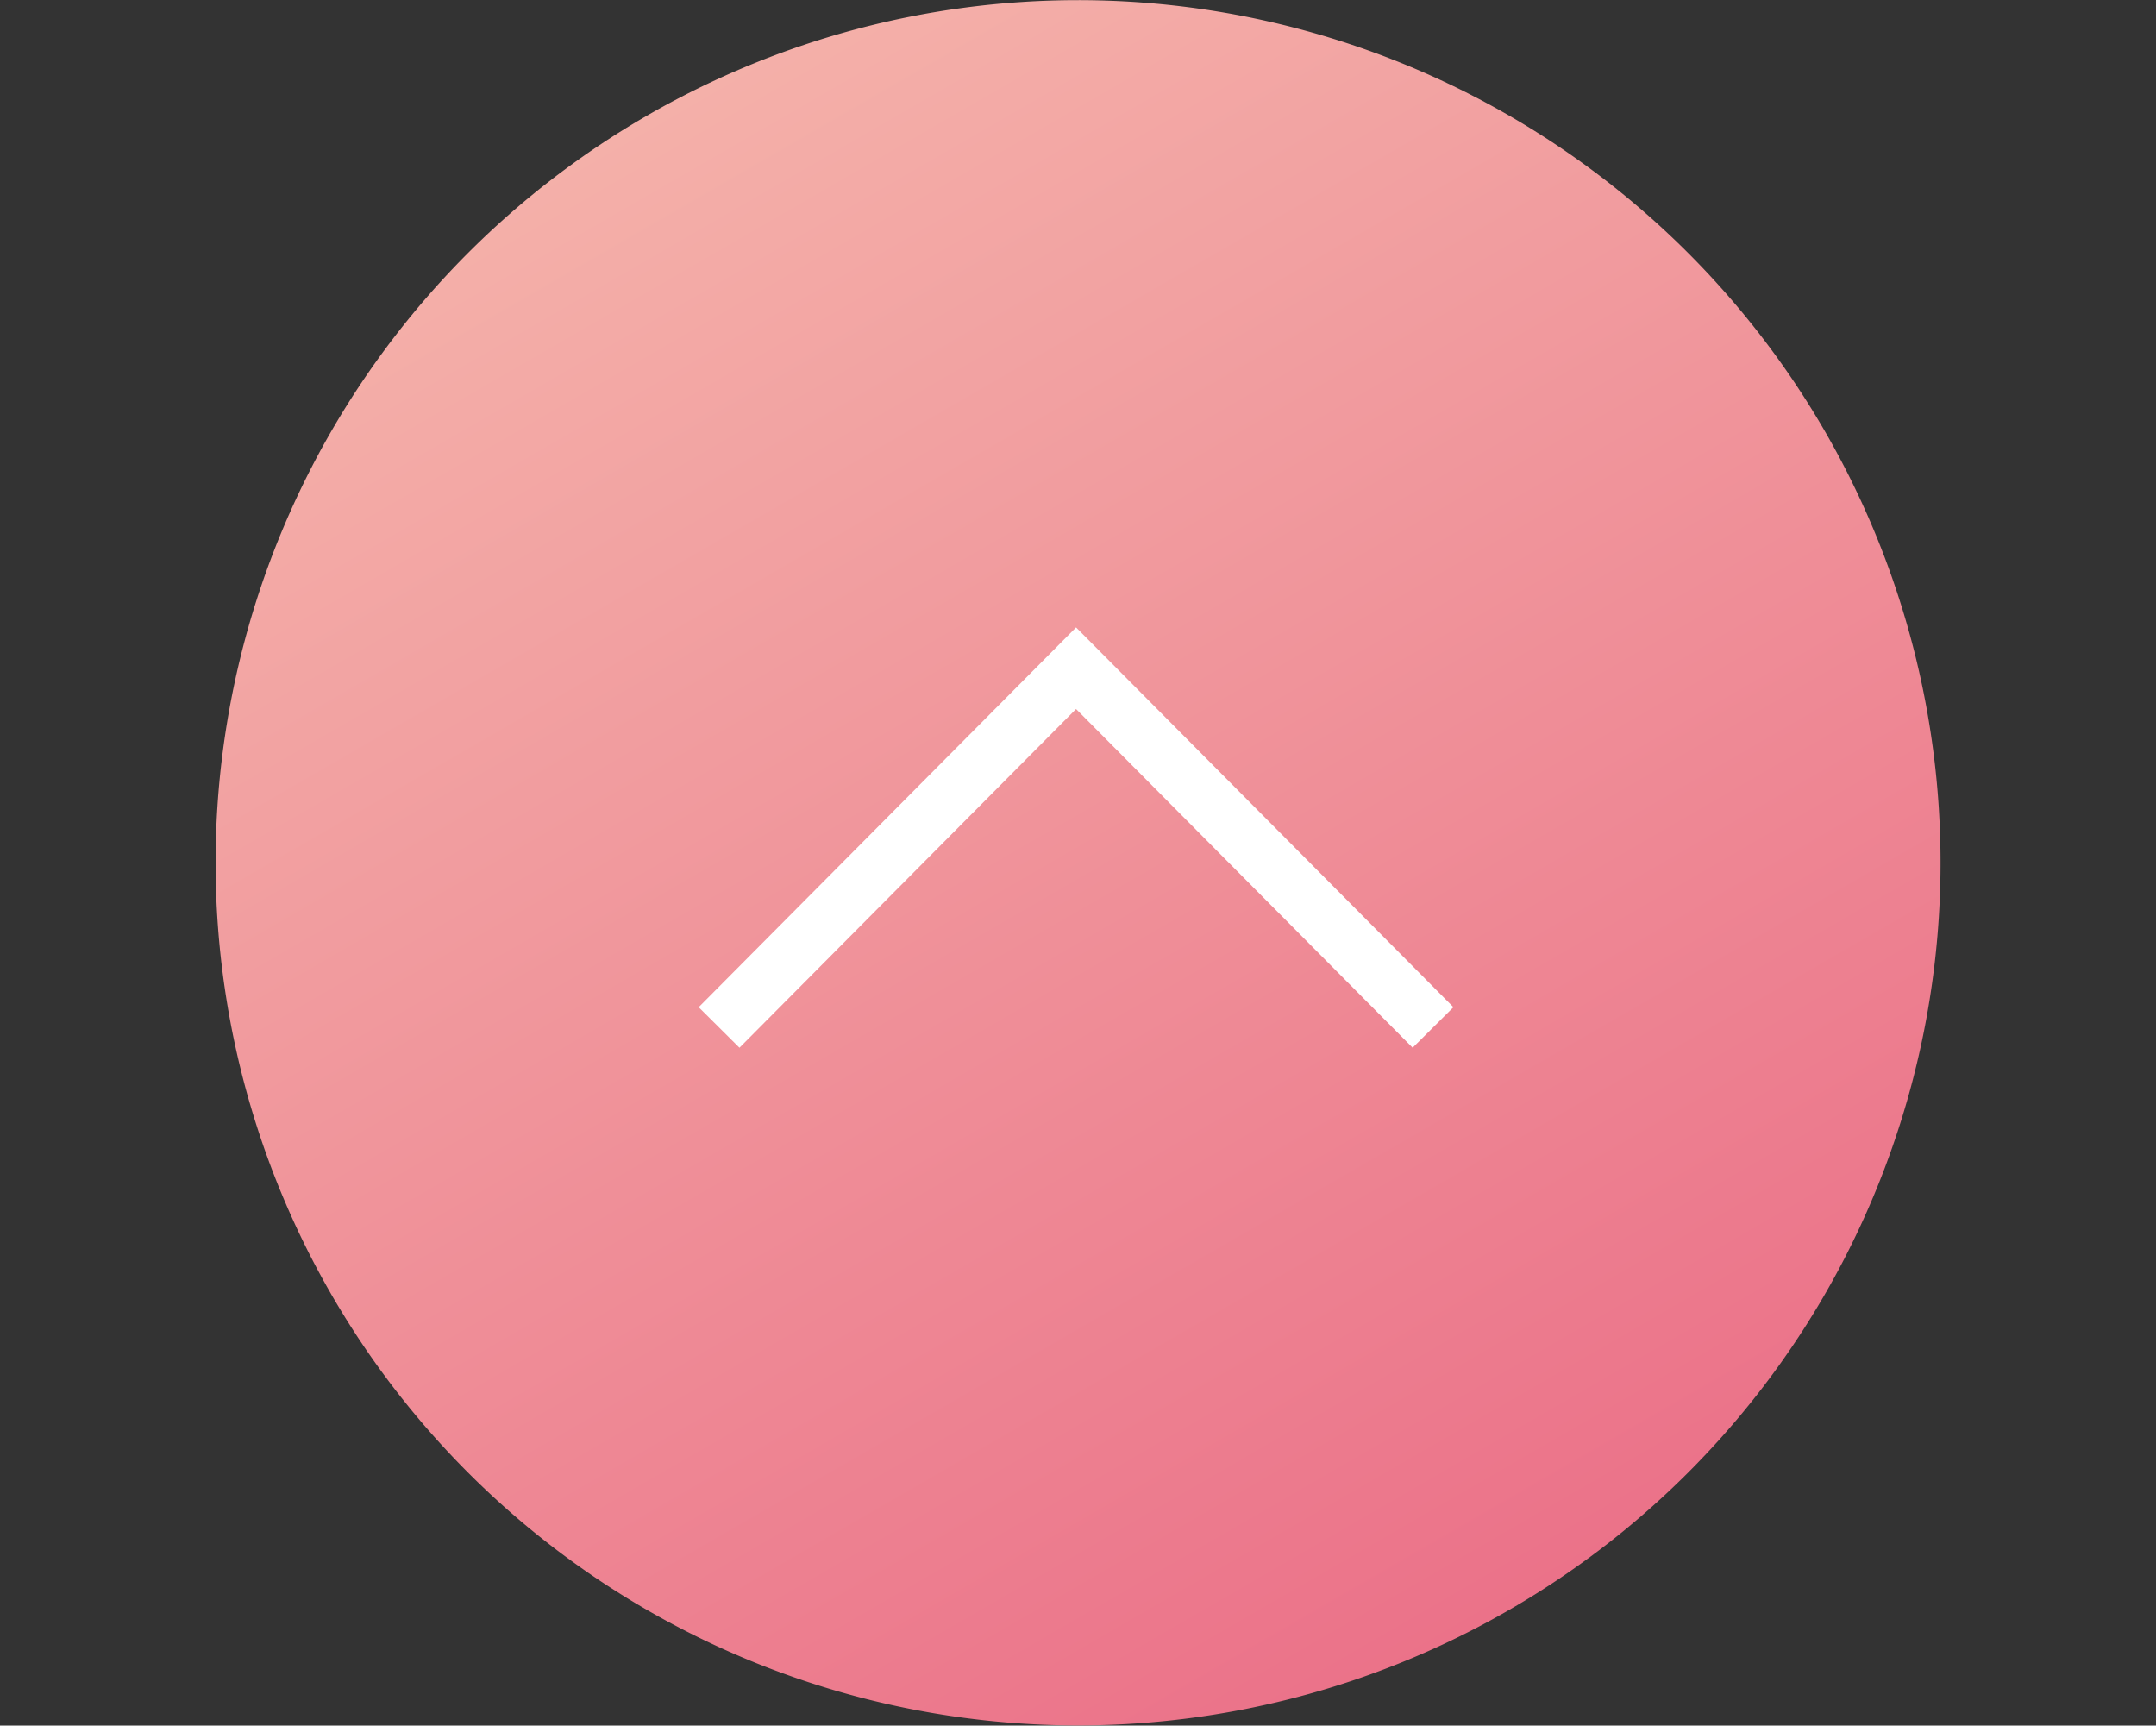 <svg id="pagetop_sp.svg" xmlns="http://www.w3.org/2000/svg" xmlns:xlink="http://www.w3.org/1999/xlink" width="150" height="120.03" viewBox="0 0 150 120.03">
  <rect x="0" y="0" width="150" height="120.03" fill="#333333" stroke="none"/>
  <defs>
    <style>
      .cls-1 {
        fill: #a3b6db;
        fill-opacity: 0;
      }

      .cls-1, .cls-2, .cls-3 {
        fill-rule: evenodd;
      }

      .cls-2 {
        fill: url(#linear-gradient);
      }

      .cls-3 {
        fill: none;
        stroke: #fff;
        stroke-width: 4px;
      }
    </style>
    <linearGradient id="linear-gradient" x1="952.65" y1="1845" x2="883.35" y2="1724.97" gradientUnits="userSpaceOnUse">
      <stop offset="0.067" stop-color="#eb7289"/>
      <stop offset="0.933" stop-color="#f4b0a9"/>
    </linearGradient>
  </defs>
  <path id="bg_のコピー" data-name="bg のコピー" class="cls-1" d="M843,1724.96H993v120H843v-120Z" transform="translate(-843 -1724.97)"/>
  <path id="楕円形_2" data-name="楕円形 2" class="cls-2" d="M918,1724.98a60.005,60.005,0,1,1-60,60.01A60.007,60.007,0,0,1,918,1724.98Z" transform="translate(-843 -1724.97)"/>
  <path id="長方形_536" data-name="長方形 536" class="cls-3" d="M893.028,1796.44l24.837-24.99,24.836,24.99" transform="translate(-843 -1724.97)"/>
</svg>
